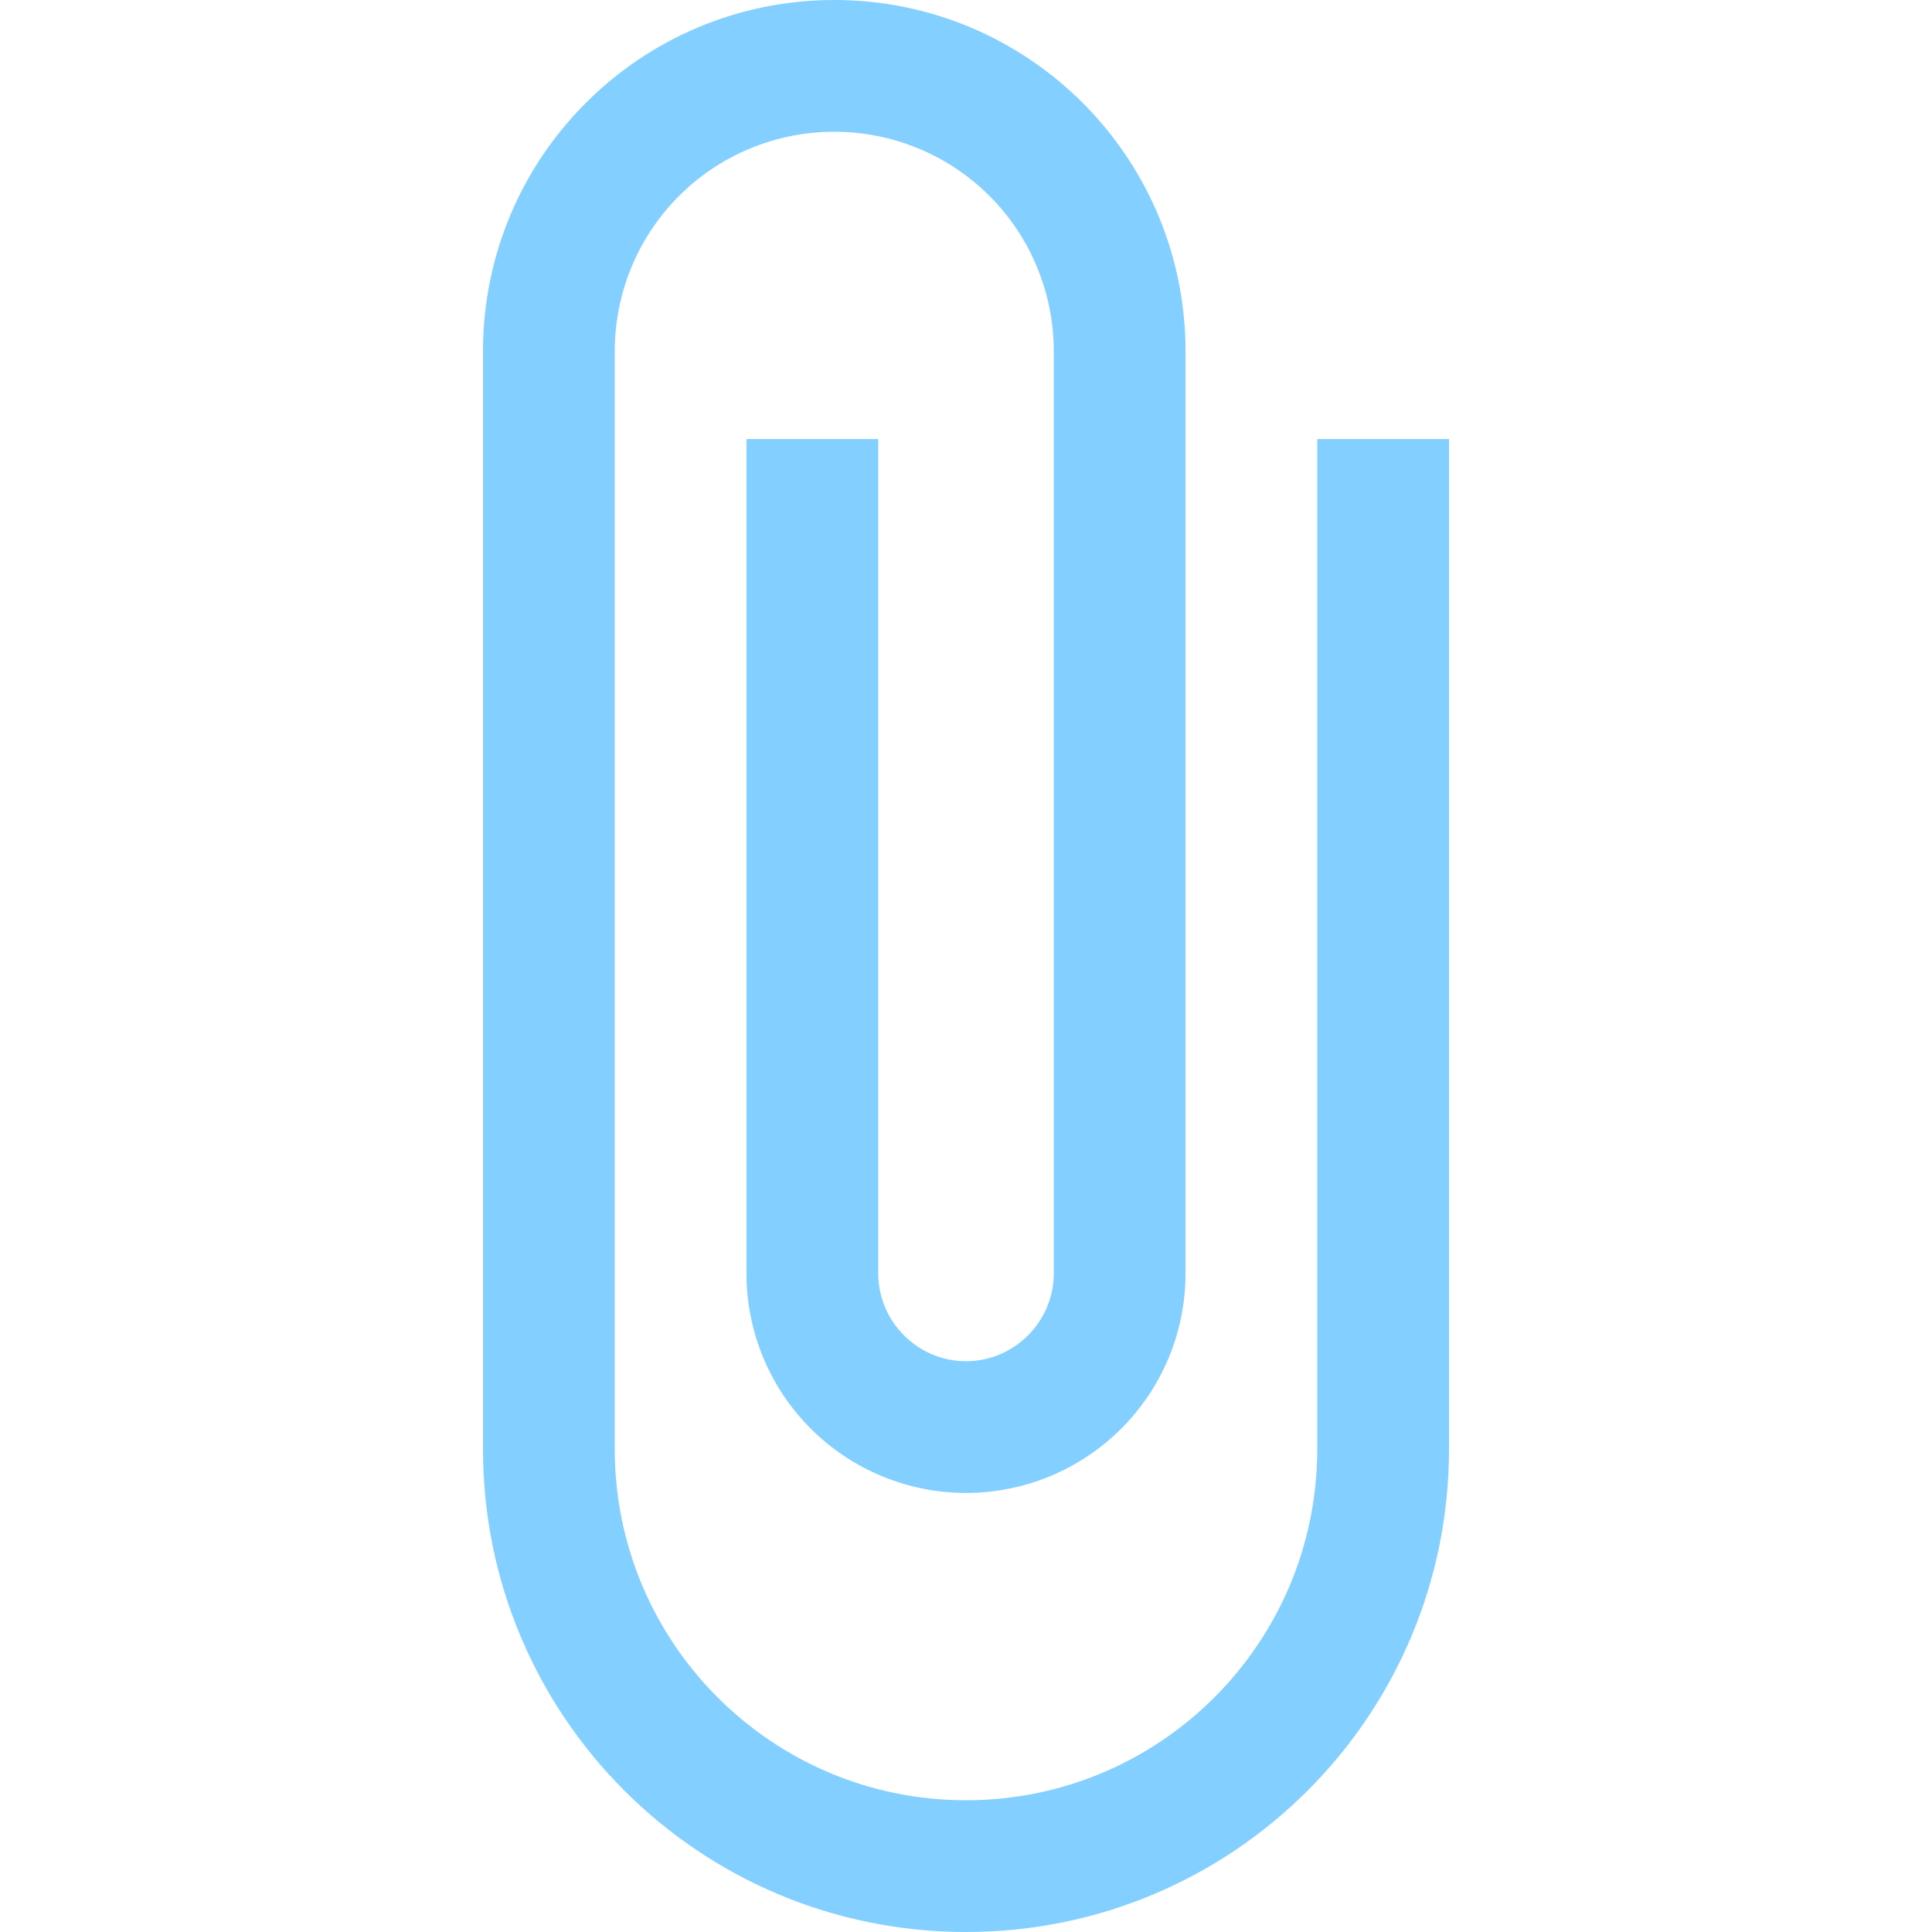 <svg width="16" height="16" viewBox="0 0 16 16" fill="none" xmlns="http://www.w3.org/2000/svg">
<path d="M10.909 3.636V12C10.909 13.607 9.607 14.909 8 14.909C6.393 14.909 5.091 13.607 5.091 12V2.909C5.091 2.427 5.282 1.964 5.623 1.623C5.964 1.282 6.427 1.091 6.909 1.091C7.391 1.091 7.854 1.282 8.195 1.623C8.536 1.964 8.727 2.427 8.727 2.909V10.546C8.727 10.945 8.4 11.273 8 11.273C7.6 11.273 7.273 10.945 7.273 10.546V3.636H6.182V10.546C6.182 11.028 6.373 11.49 6.714 11.831C7.055 12.172 7.518 12.364 8 12.364C8.482 12.364 8.945 12.172 9.286 11.831C9.627 11.49 9.818 11.028 9.818 10.546V2.909C9.818 1.302 8.516 0 6.909 0C5.302 0 4 1.302 4 2.909V12C4 14.211 5.789 16 8 16C10.211 16 12 14.211 12 12V3.636H10.909Z" fill="#83CFFF"/>
</svg>
